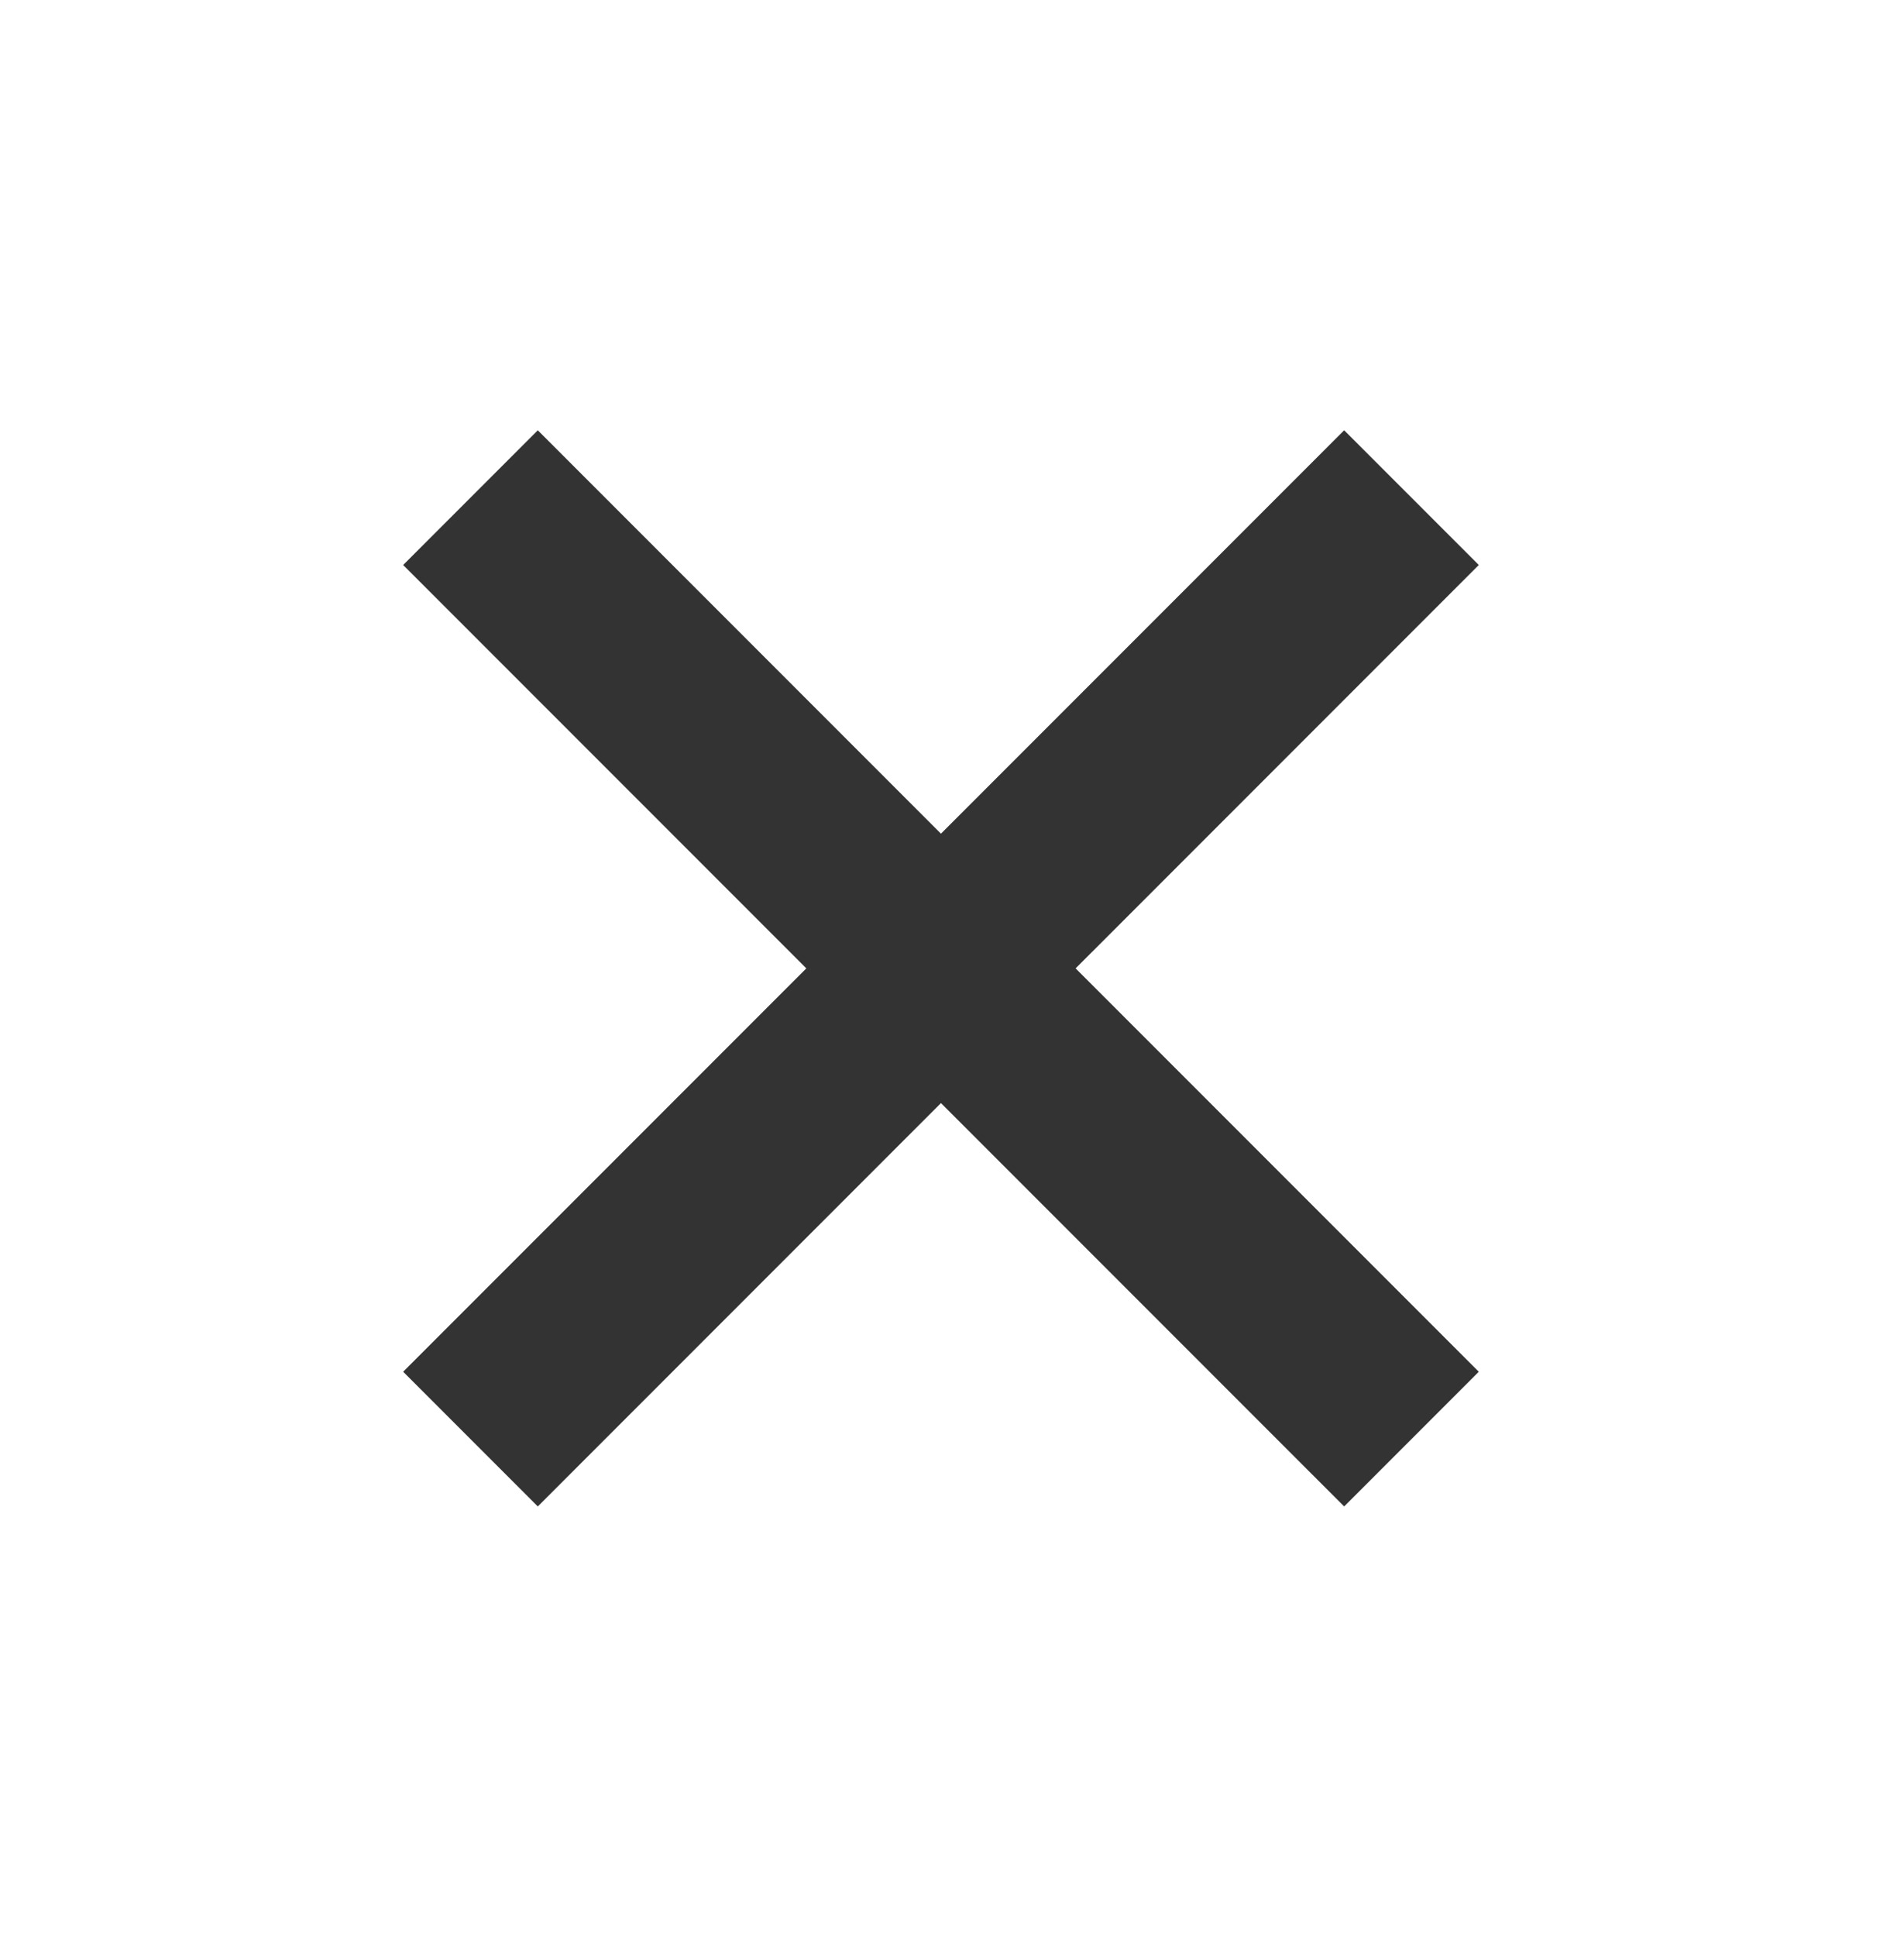 <svg width="60" height="61" viewBox="0 0 60 61" fill="none" xmlns="http://www.w3.org/2000/svg">
<g clip-path="url(#clip0)">
<path d="M16.76 17.608L42.545 43.392" stroke="#333333" stroke-width="6" stroke-miterlimit="10" stroke-linecap="square"/>
<path d="M16.76 43.392L42.545 17.608" stroke="#333333" stroke-width="6" stroke-miterlimit="10" stroke-linecap="square"/>
</g>
<defs>
<clipPath id="clip0">
<rect width="41.935" height="41.935" fill="white" transform="translate(0 30.5) rotate(-45)"/>
</clipPath>
</defs>
</svg>
